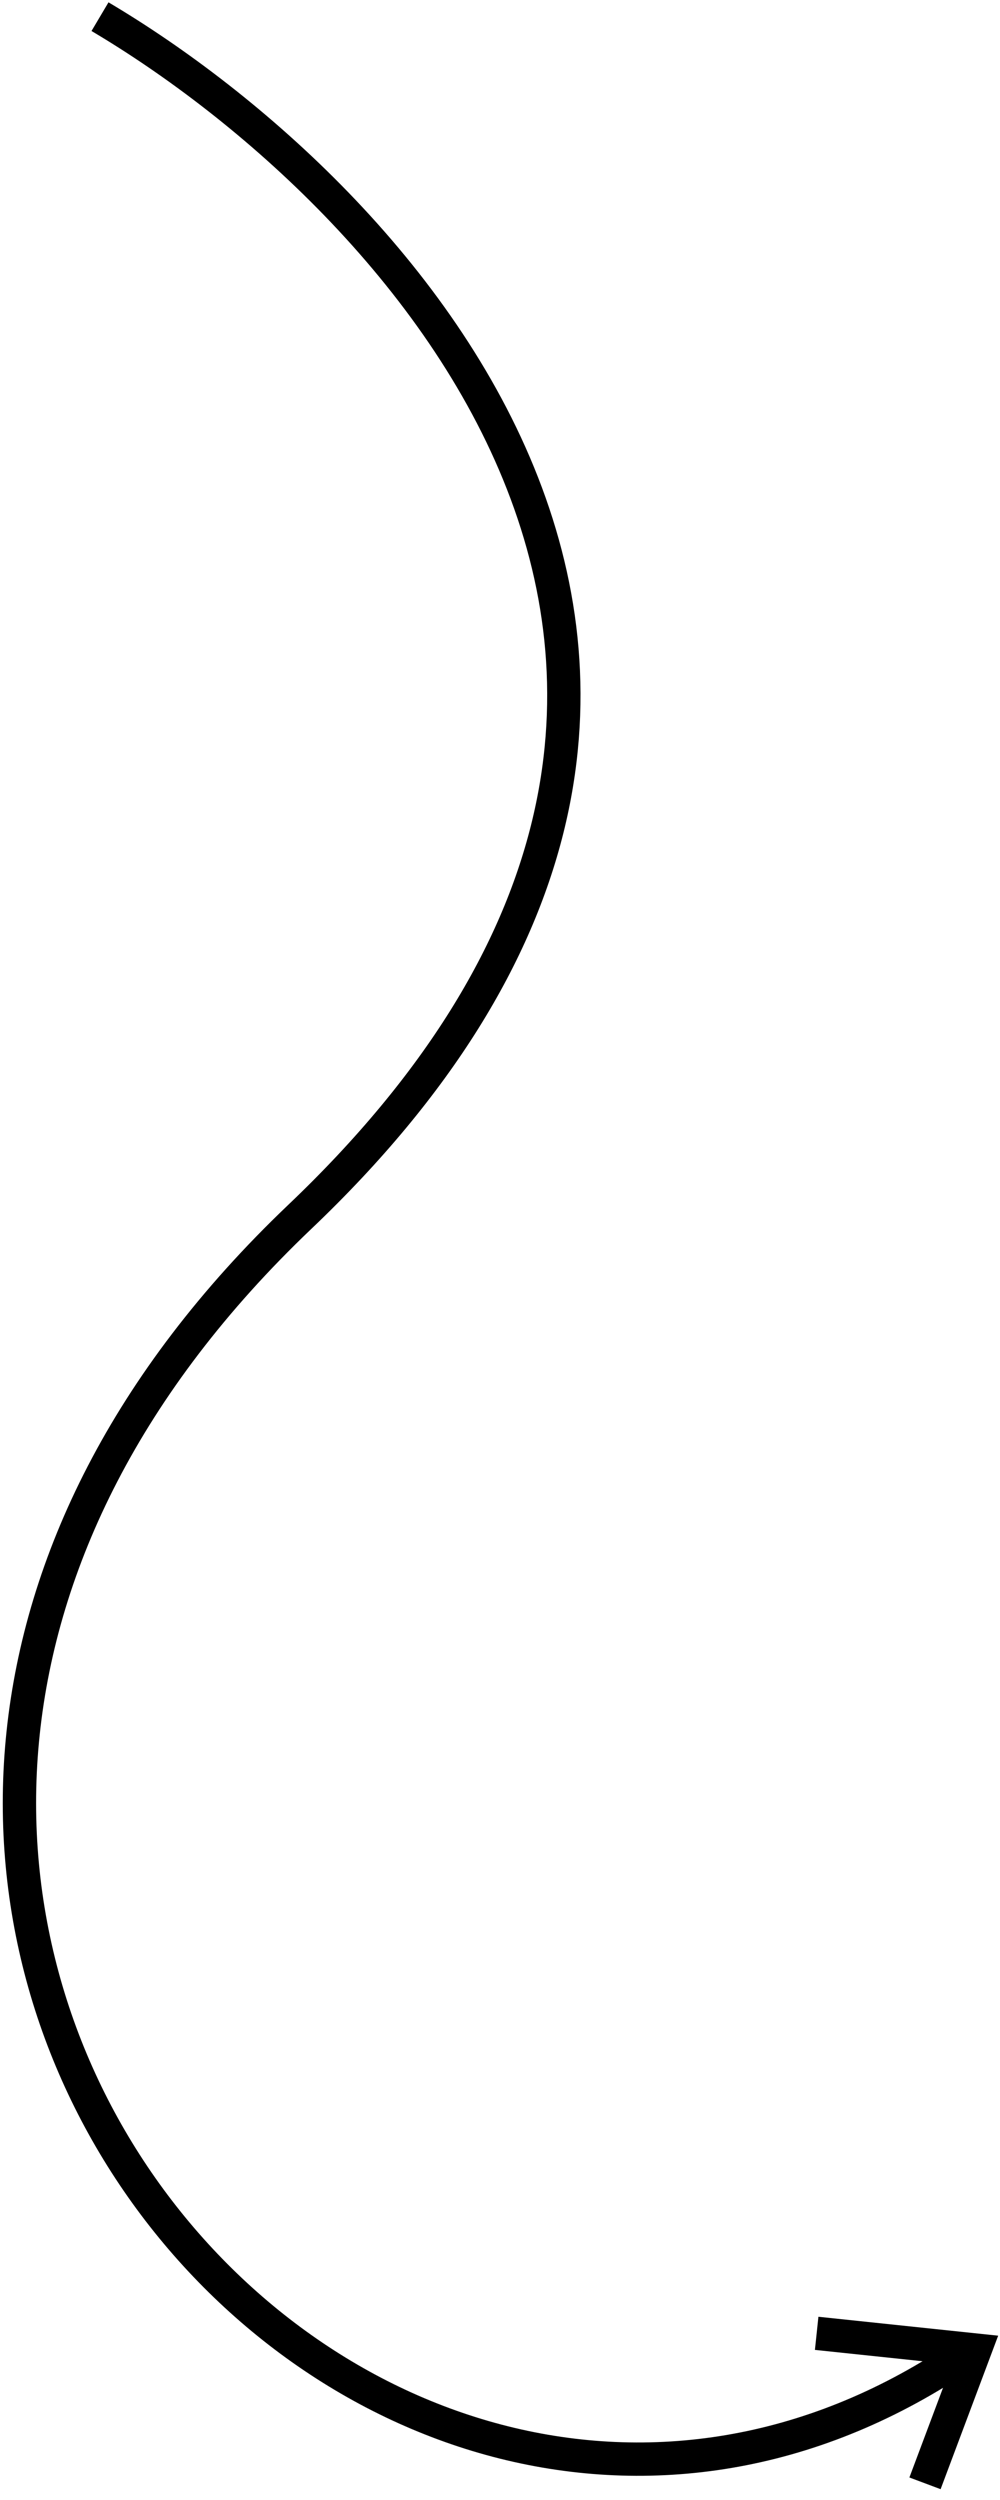 <?xml version="1.0" encoding="UTF-8"?> <svg xmlns="http://www.w3.org/2000/svg" width="60" height="150" viewBox="0 0 60 150" fill="none"> <path d="M6 1C24 11.667 51.6 41 18 73C-24 113 21.5 165.5 57.5 141.5" stroke="black" stroke-width="2" stroke-miterlimit="11.474"></path> <path d="M49 140L58.5 141L55.5 149" stroke="black" stroke-width="2"></path> </svg> 
